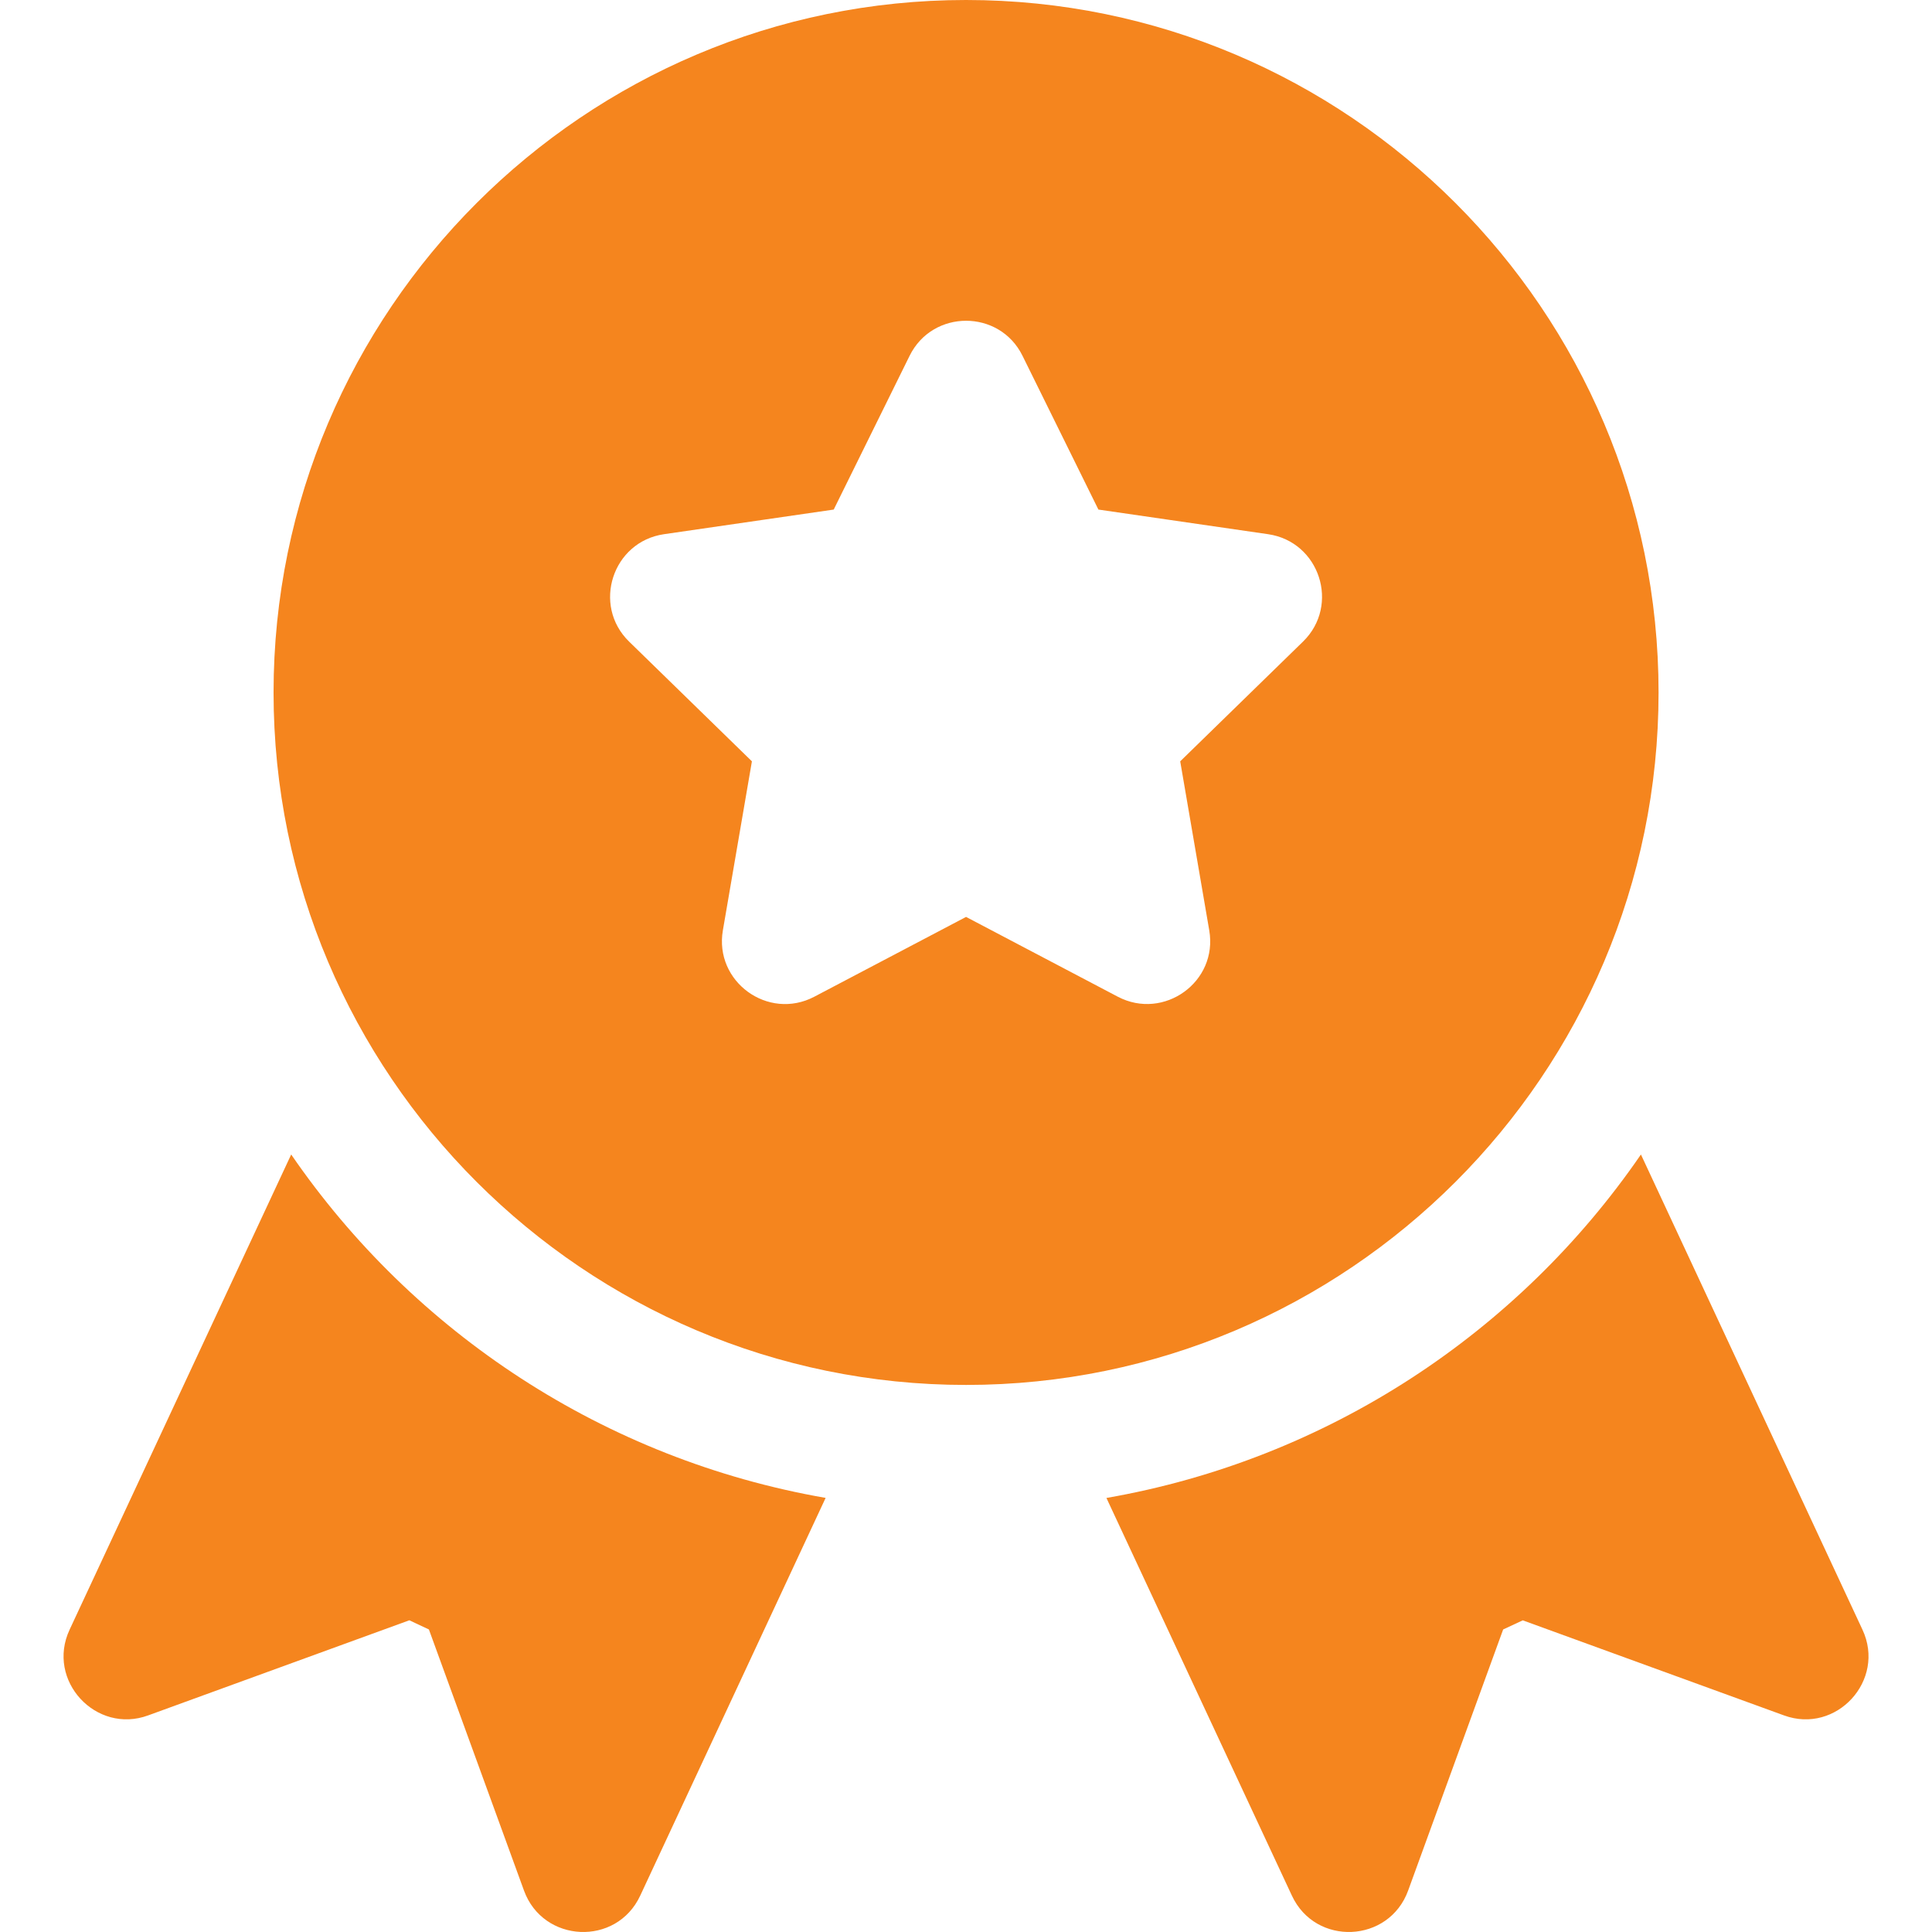 <svg width="32" height="32" viewBox="0 0 32 32" fill="none" xmlns="http://www.w3.org/2000/svg">
<path d="M30.848 26.992L27.179 19.122C25.152 22.073 21.988 24.173 18.326 24.811L21.398 31.398C21.791 32.241 23.006 32.185 23.323 31.314L24.897 26.989L25.222 26.838L29.547 28.412C30.415 28.731 31.241 27.831 30.848 26.992Z" fill="#F5851E"/>
<path d="M16.001 0C9.677 0 4.531 5.145 4.531 11.47C4.531 17.794 9.677 22.939 16.001 22.939C22.325 22.939 27.471 17.794 27.471 11.47C27.471 5.145 22.325 0 16.001 0ZM21.582 10.627L19.548 12.61L20.029 15.41C20.176 16.265 19.275 16.907 18.515 16.509L16.001 15.187L13.487 16.509C12.723 16.91 11.827 16.26 11.973 15.41L12.454 12.61L10.42 10.627C9.802 10.024 10.145 8.972 10.998 8.848L13.809 8.44L15.066 5.893C15.447 5.12 16.555 5.119 16.936 5.893L18.193 8.44L21.004 8.848C21.857 8.972 22.2 10.024 21.582 10.627Z" fill="#F5851E"/>
<path d="M4.823 19.122L1.153 26.992C0.759 27.835 1.592 28.73 2.455 28.412L6.78 26.837L7.104 26.989L8.679 31.314C8.995 32.183 10.21 32.243 10.604 31.398L13.675 24.81C10.013 24.173 6.849 22.073 4.823 19.122Z" fill="#F5851E"/>
</svg>
